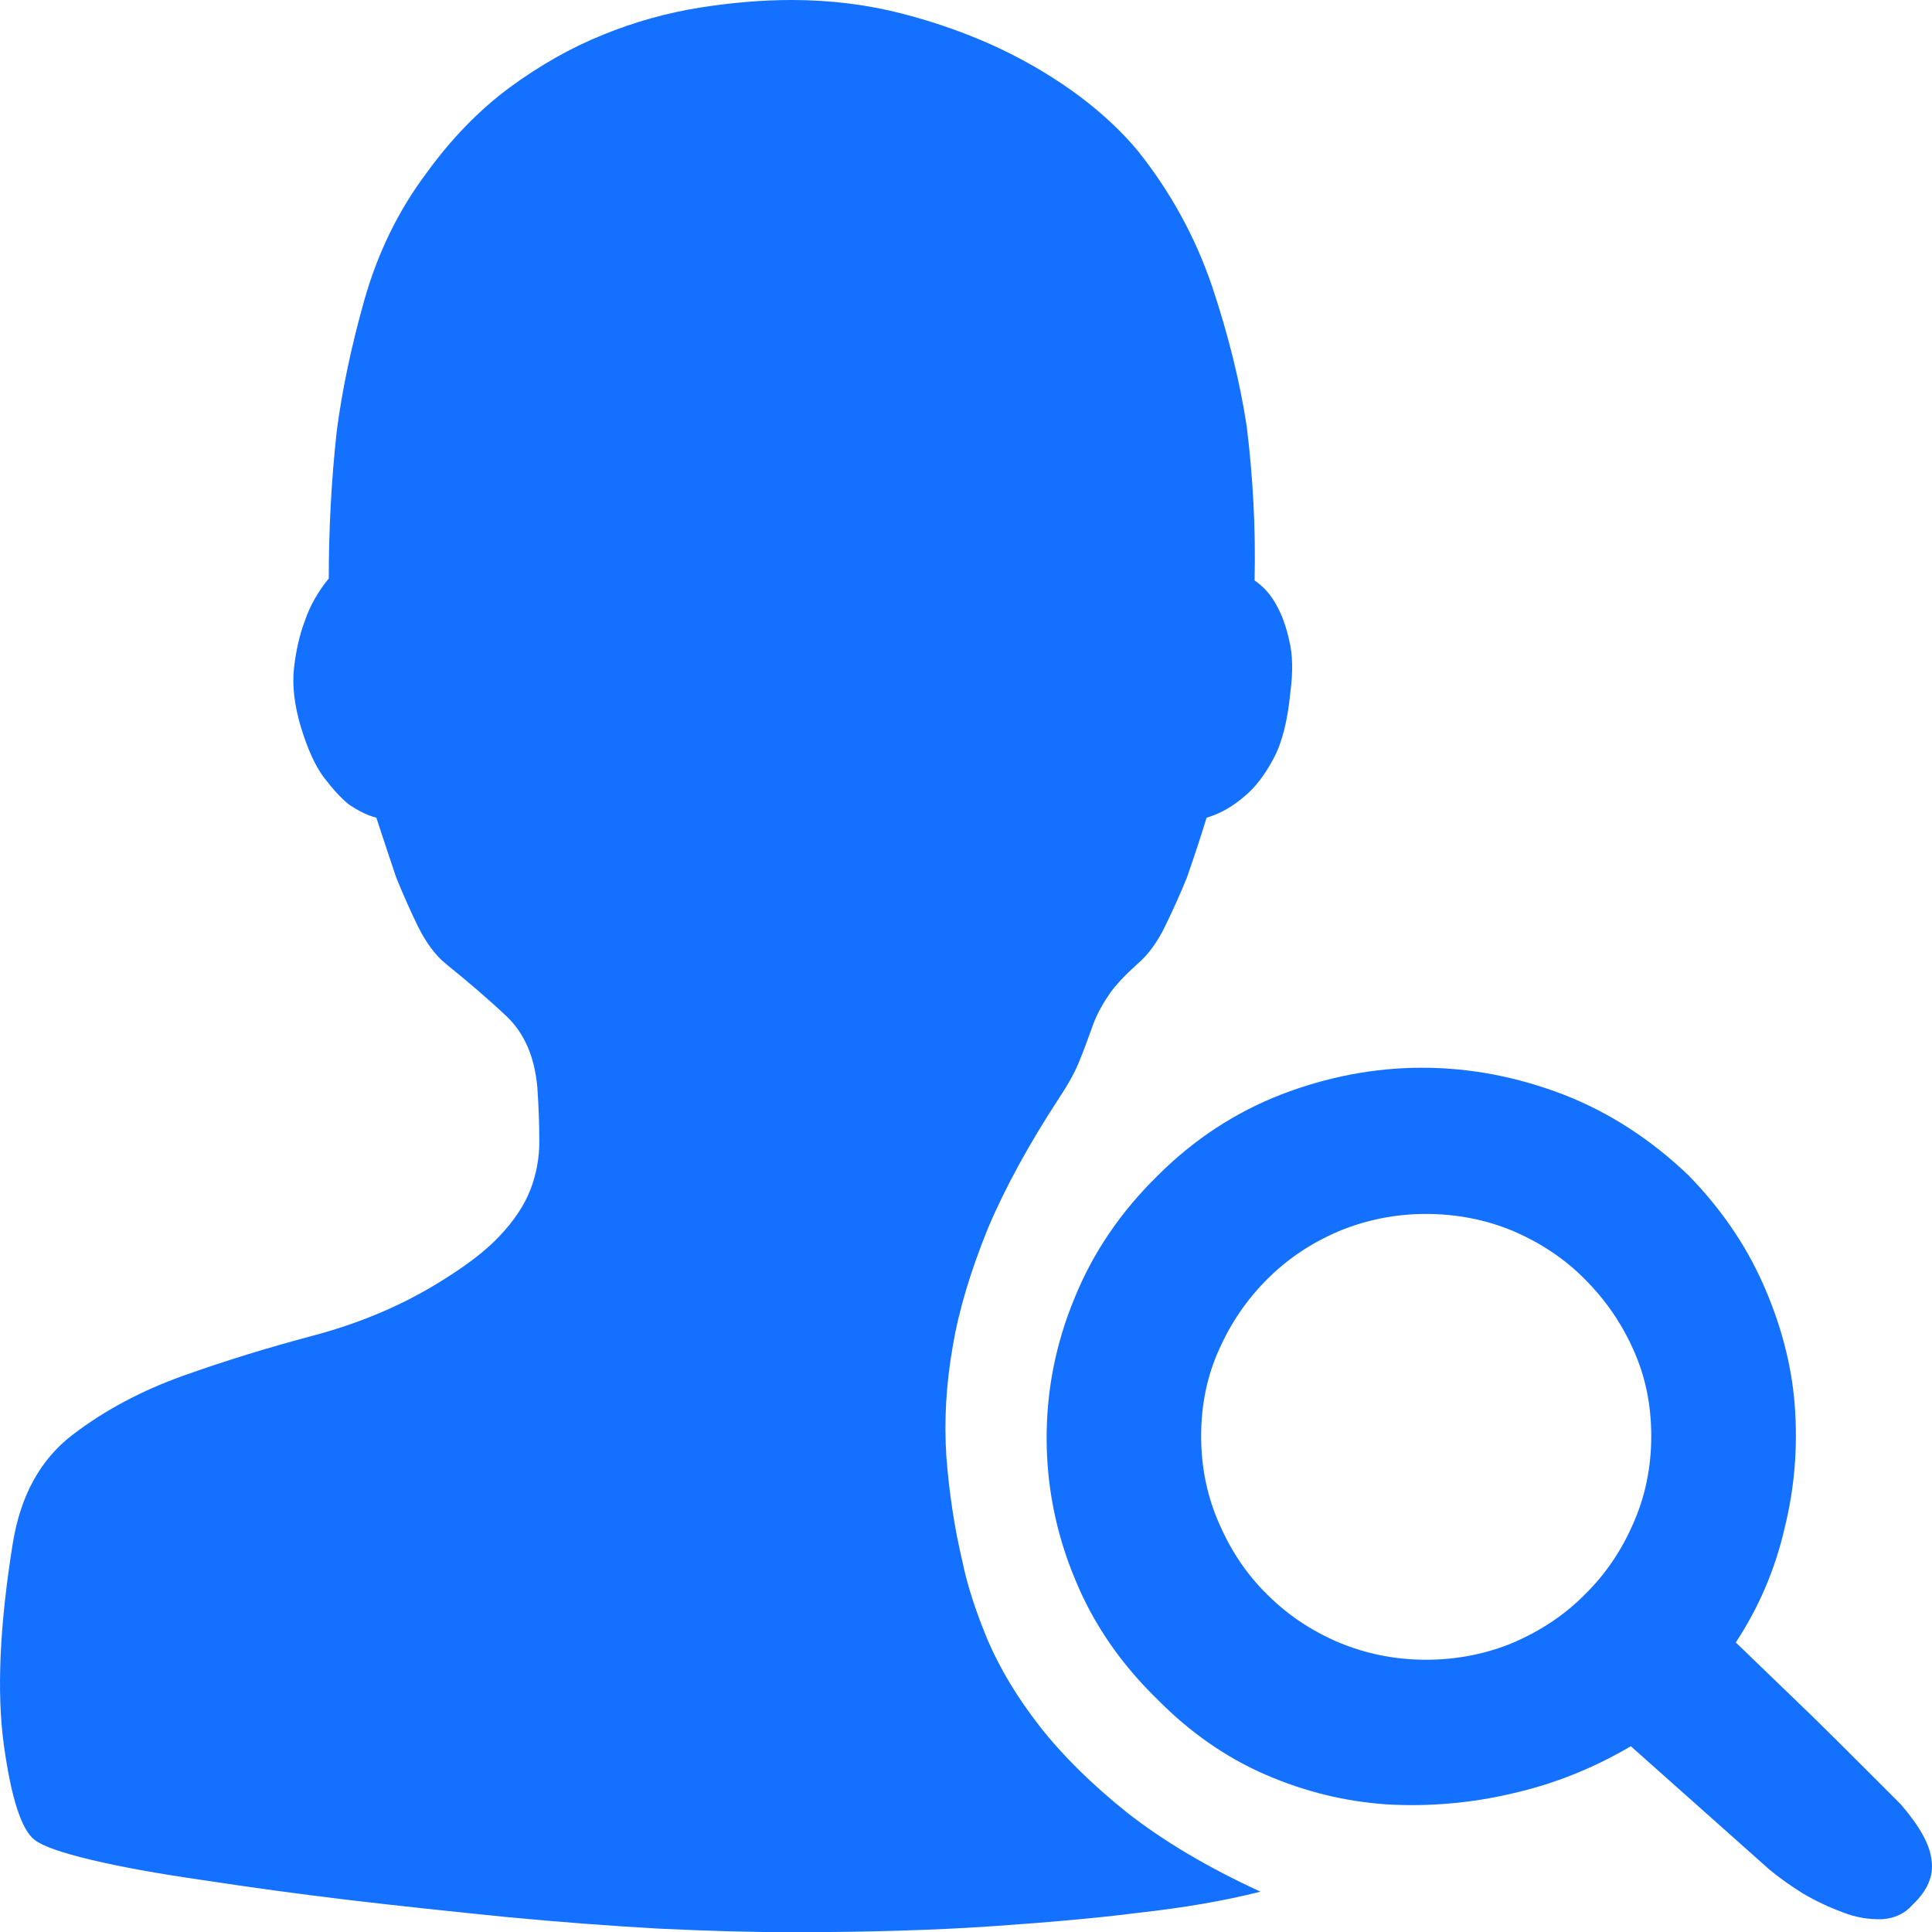 <?xml version="1.0" encoding="UTF-8"?>
<svg width="39.996px" height="40px" viewBox="0 0 39.996 40" version="1.1" xmlns="http://www.w3.org/2000/svg" xmlns:xlink="http://www.w3.org/1999/xlink">
    <title>dkhcx</title>
    <g id="官网、投放页" stroke="none" stroke-width="1" fill="none" fill-rule="evenodd">
        <g id="用户画像2.0" transform="translate(-630, -4546)" fill="#1470FE" fill-rule="nonzero">
            <g id="编组-13" transform="translate(0, 4154)">
                <g id="编组-8" transform="translate(240, 95)">
                    <g id="编组-29备份" transform="translate(0, 92)">
                        <g id="编组-54备份-2" transform="translate(0, 175)">
                            <g id="客户查询" transform="translate(390, 30)">
                                <path d="M19.925,32.333 C20.031,32.846 20.21,33.383 20.454,33.969 C20.707,34.555 21.065,35.15 21.529,35.744 C22.001,36.346 22.603,36.94 23.335,37.526 C24.084,38.112 24.996,38.657 26.094,39.161 C25.354,39.349 24.507,39.495 23.547,39.601 C22.717,39.707 21.716,39.796 20.52,39.878 C19.331,39.959 17.948,40 16.389,40 C15.592,40 14.68,39.976 13.655,39.927 C12.626,39.87 11.555,39.788 10.444,39.682 C9.333,39.569 8.239,39.455 7.152,39.325 C6.157,39.205 5.164,39.069 4.174,38.918 C3.266,38.787 2.505,38.649 1.891,38.503 C1.273,38.356 0.882,38.218 0.715,38.088 C0.442,37.876 0.231,37.217 0.08,36.126 C-0.07,35.035 -0.009,33.644 0.267,31.935 C0.43,30.95 0.841,30.21 1.5,29.705 C2.16,29.2 2.92,28.793 3.783,28.484 C4.646,28.175 5.549,27.898 6.497,27.646 C7.441,27.394 8.284,27.036 9.024,26.588 C9.602,26.238 10.041,25.913 10.343,25.587 C10.644,25.269 10.855,24.952 10.981,24.627 C11.103,24.309 11.165,23.976 11.165,23.634 C11.165,23.292 11.152,22.918 11.124,22.511 C11.067,21.876 10.855,21.388 10.485,21.038 C10.115,20.688 9.696,20.33 9.232,19.955 C9.012,19.776 8.821,19.516 8.654,19.182 C8.491,18.848 8.341,18.507 8.202,18.165 C8.063,17.753 7.926,17.341 7.791,16.928 C7.6,16.879 7.409,16.781 7.218,16.651 C7.051,16.513 6.88,16.326 6.701,16.089 C6.522,15.849 6.367,15.503 6.229,15.052 C6.094,14.6 6.046,14.193 6.086,13.831 C6.127,13.473 6.2,13.147 6.31,12.855 C6.42,12.533 6.587,12.244 6.806,11.976 C6.806,10.966 6.859,9.953 6.969,8.944 C7.079,8.089 7.27,7.178 7.543,6.21 C7.82,5.237 8.243,4.366 8.821,3.593 C9.342,2.873 9.915,2.283 10.546,1.815 C11.177,1.351 11.824,0.985 12.483,0.72 C13.138,0.452 13.805,0.268 14.477,0.159 C15.148,0.053 15.783,0 16.389,0 C17.183,0 17.948,0.094 18.672,0.281 C19.397,0.468 20.064,0.708 20.682,0.997 C21.301,1.29 21.854,1.624 22.351,1.994 C22.847,2.368 23.238,2.743 23.547,3.113 C24.231,3.967 24.743,4.903 25.093,5.929 C25.435,6.954 25.671,7.919 25.809,8.822 C25.94,9.888 25.997,10.95 25.972,12.016 C26.168,12.15 26.314,12.321 26.428,12.533 C26.534,12.72 26.623,12.96 26.688,13.253 C26.761,13.546 26.77,13.904 26.713,14.332 C26.656,14.918 26.542,15.377 26.363,15.707 C26.184,16.041 25.988,16.301 25.76,16.488 C25.516,16.7 25.256,16.846 24.979,16.928 C24.849,17.351 24.711,17.766 24.572,18.165 C24.434,18.507 24.279,18.848 24.116,19.182 C23.954,19.516 23.759,19.776 23.547,19.955 C23.303,20.175 23.107,20.379 22.969,20.574 C22.831,20.777 22.717,20.981 22.636,21.192 C22.554,21.412 22.473,21.648 22.375,21.892 C22.277,22.153 22.131,22.421 21.936,22.714 C21.309,23.674 20.812,24.578 20.454,25.424 C20.104,26.287 19.852,27.101 19.722,27.882 C19.584,28.663 19.543,29.428 19.592,30.161 C19.649,30.893 19.755,31.617 19.925,32.333 L19.925,32.333 Z M39.352,37.355 C39.742,37.811 39.954,38.185 39.986,38.51 C40.035,38.828 39.905,39.137 39.596,39.43 C39.433,39.617 39.221,39.715 38.961,39.731 C38.701,39.739 38.424,39.699 38.139,39.585 C37.854,39.479 37.578,39.349 37.317,39.194 C37.057,39.031 36.829,38.869 36.633,38.706 L33.761,36.15 C32.987,36.606 32.174,36.931 31.311,37.127 C30.448,37.33 29.586,37.403 28.723,37.355 C27.86,37.298 27.014,37.094 26.192,36.736 C25.37,36.378 24.629,35.857 23.97,35.19 C23.205,34.449 22.627,33.611 22.245,32.667 C21.854,31.723 21.667,30.746 21.667,29.77 C21.667,28.777 21.854,27.817 22.245,26.873 C22.627,25.929 23.205,25.082 23.97,24.334 C24.711,23.593 25.565,23.031 26.526,22.657 C27.478,22.291 28.454,22.104 29.439,22.104 C30.432,22.104 31.401,22.291 32.361,22.657 C33.321,23.031 34.184,23.593 34.957,24.334 C35.608,25.001 36.129,25.749 36.495,26.572 C36.861,27.394 37.089,28.24 37.154,29.086 C37.22,29.941 37.154,30.795 36.943,31.642 C36.747,32.496 36.406,33.286 35.934,34.002 L37.504,35.516 C37.911,35.914 38.294,36.297 38.652,36.655 C39.01,37.013 39.238,37.241 39.352,37.355 L39.352,37.355 Z M29.52,34.36 C30.164,34.36 30.774,34.238 31.335,34.002 C31.897,33.758 32.393,33.432 32.809,33.009 C33.232,32.594 33.565,32.106 33.809,31.544 C34.062,30.974 34.184,30.372 34.184,29.729 C34.184,29.086 34.062,28.484 33.809,27.931 C33.565,27.385 33.232,26.905 32.809,26.482 C32.393,26.059 31.897,25.733 31.335,25.489 C30.774,25.253 30.164,25.131 29.52,25.131 C28.886,25.131 28.283,25.253 27.714,25.489 C27.144,25.733 26.656,26.059 26.233,26.482 C25.81,26.905 25.484,27.385 25.24,27.931 C24.988,28.484 24.866,29.086 24.866,29.729 C24.866,30.372 24.988,30.974 25.24,31.544 C25.484,32.106 25.81,32.594 26.233,33.009 C26.656,33.432 27.144,33.758 27.714,34.002 C28.283,34.238 28.886,34.36 29.52,34.36 Z" id="dkhcx"></path>
                            </g>
                        </g>
                    </g>
                </g>
            </g>
        </g>
    </g>
</svg>